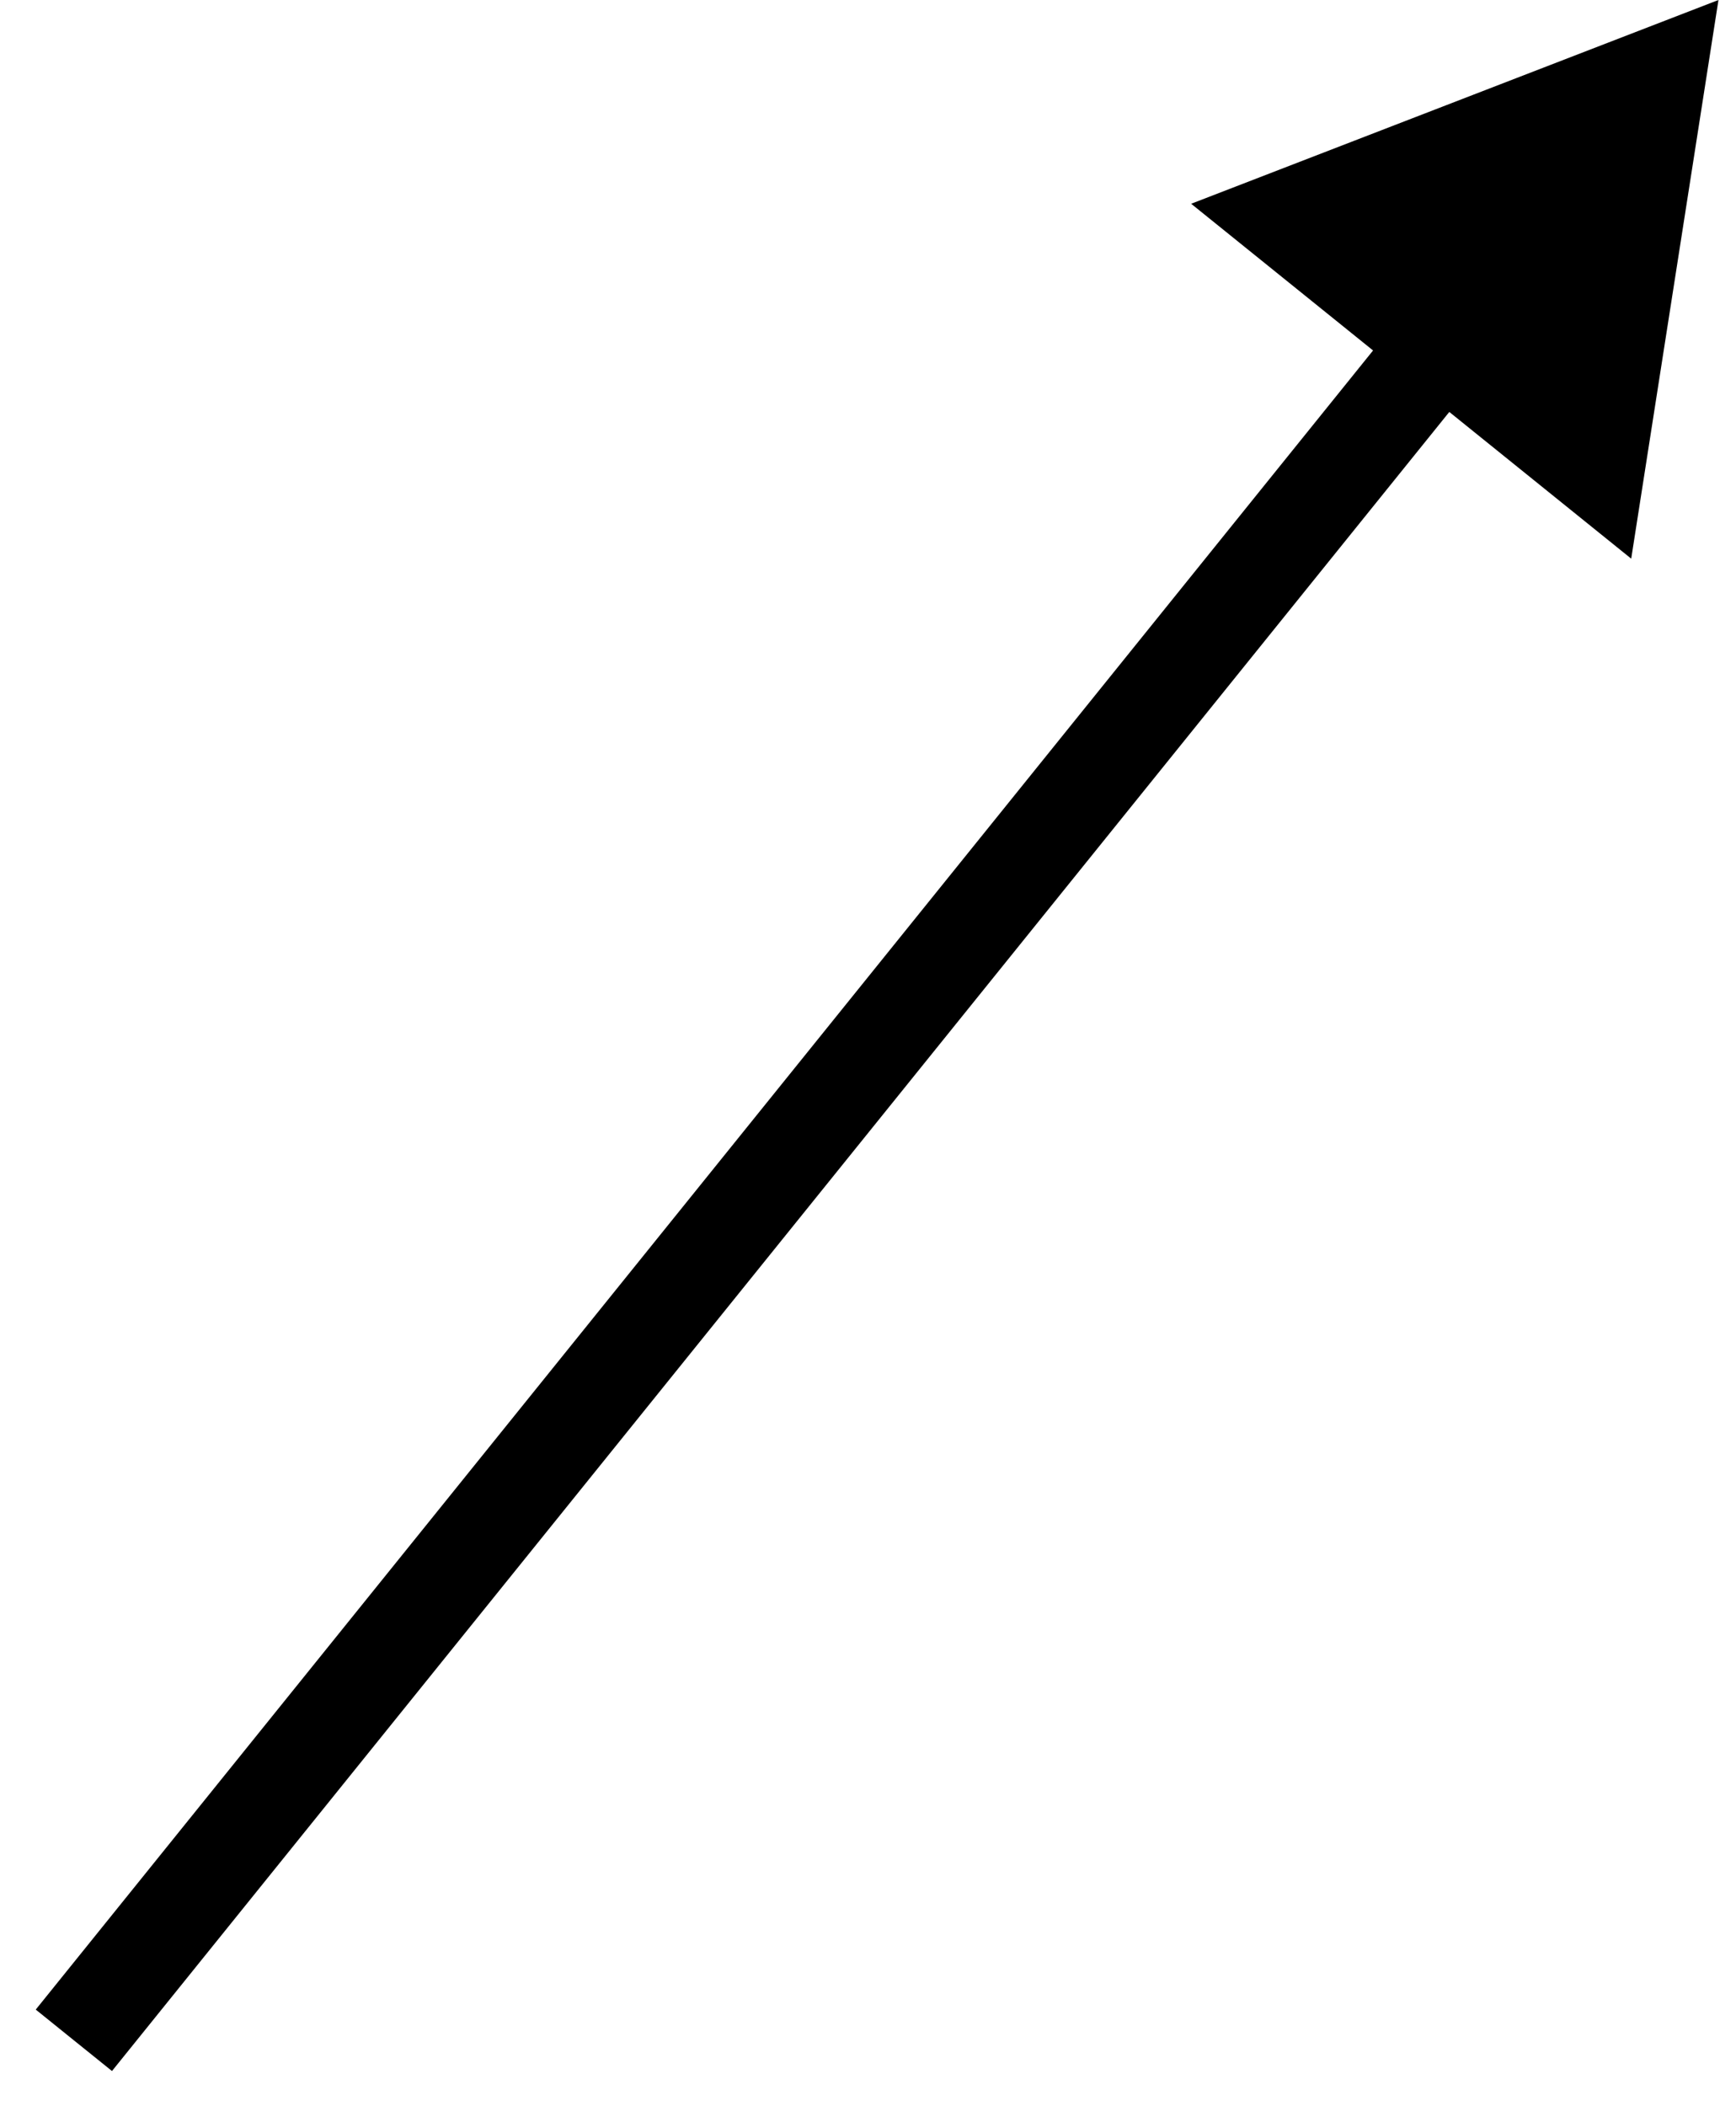 <?xml version="1.0" encoding="utf-8"?>
<svg xmlns="http://www.w3.org/2000/svg" fill="none" height="100%" overflow="visible" preserveAspectRatio="none" style="display: block;" viewBox="0 0 47 57" width="100%">
<path d="M46.525 0L32.249 5.515L44.163 15.121L46.525 0ZM2 55.224L3.032 56.055L40.07 10.118L39.038 9.286L38.006 8.454L0.968 54.392L2 55.224Z" fill="black" id="Vector 35"/>
</svg>